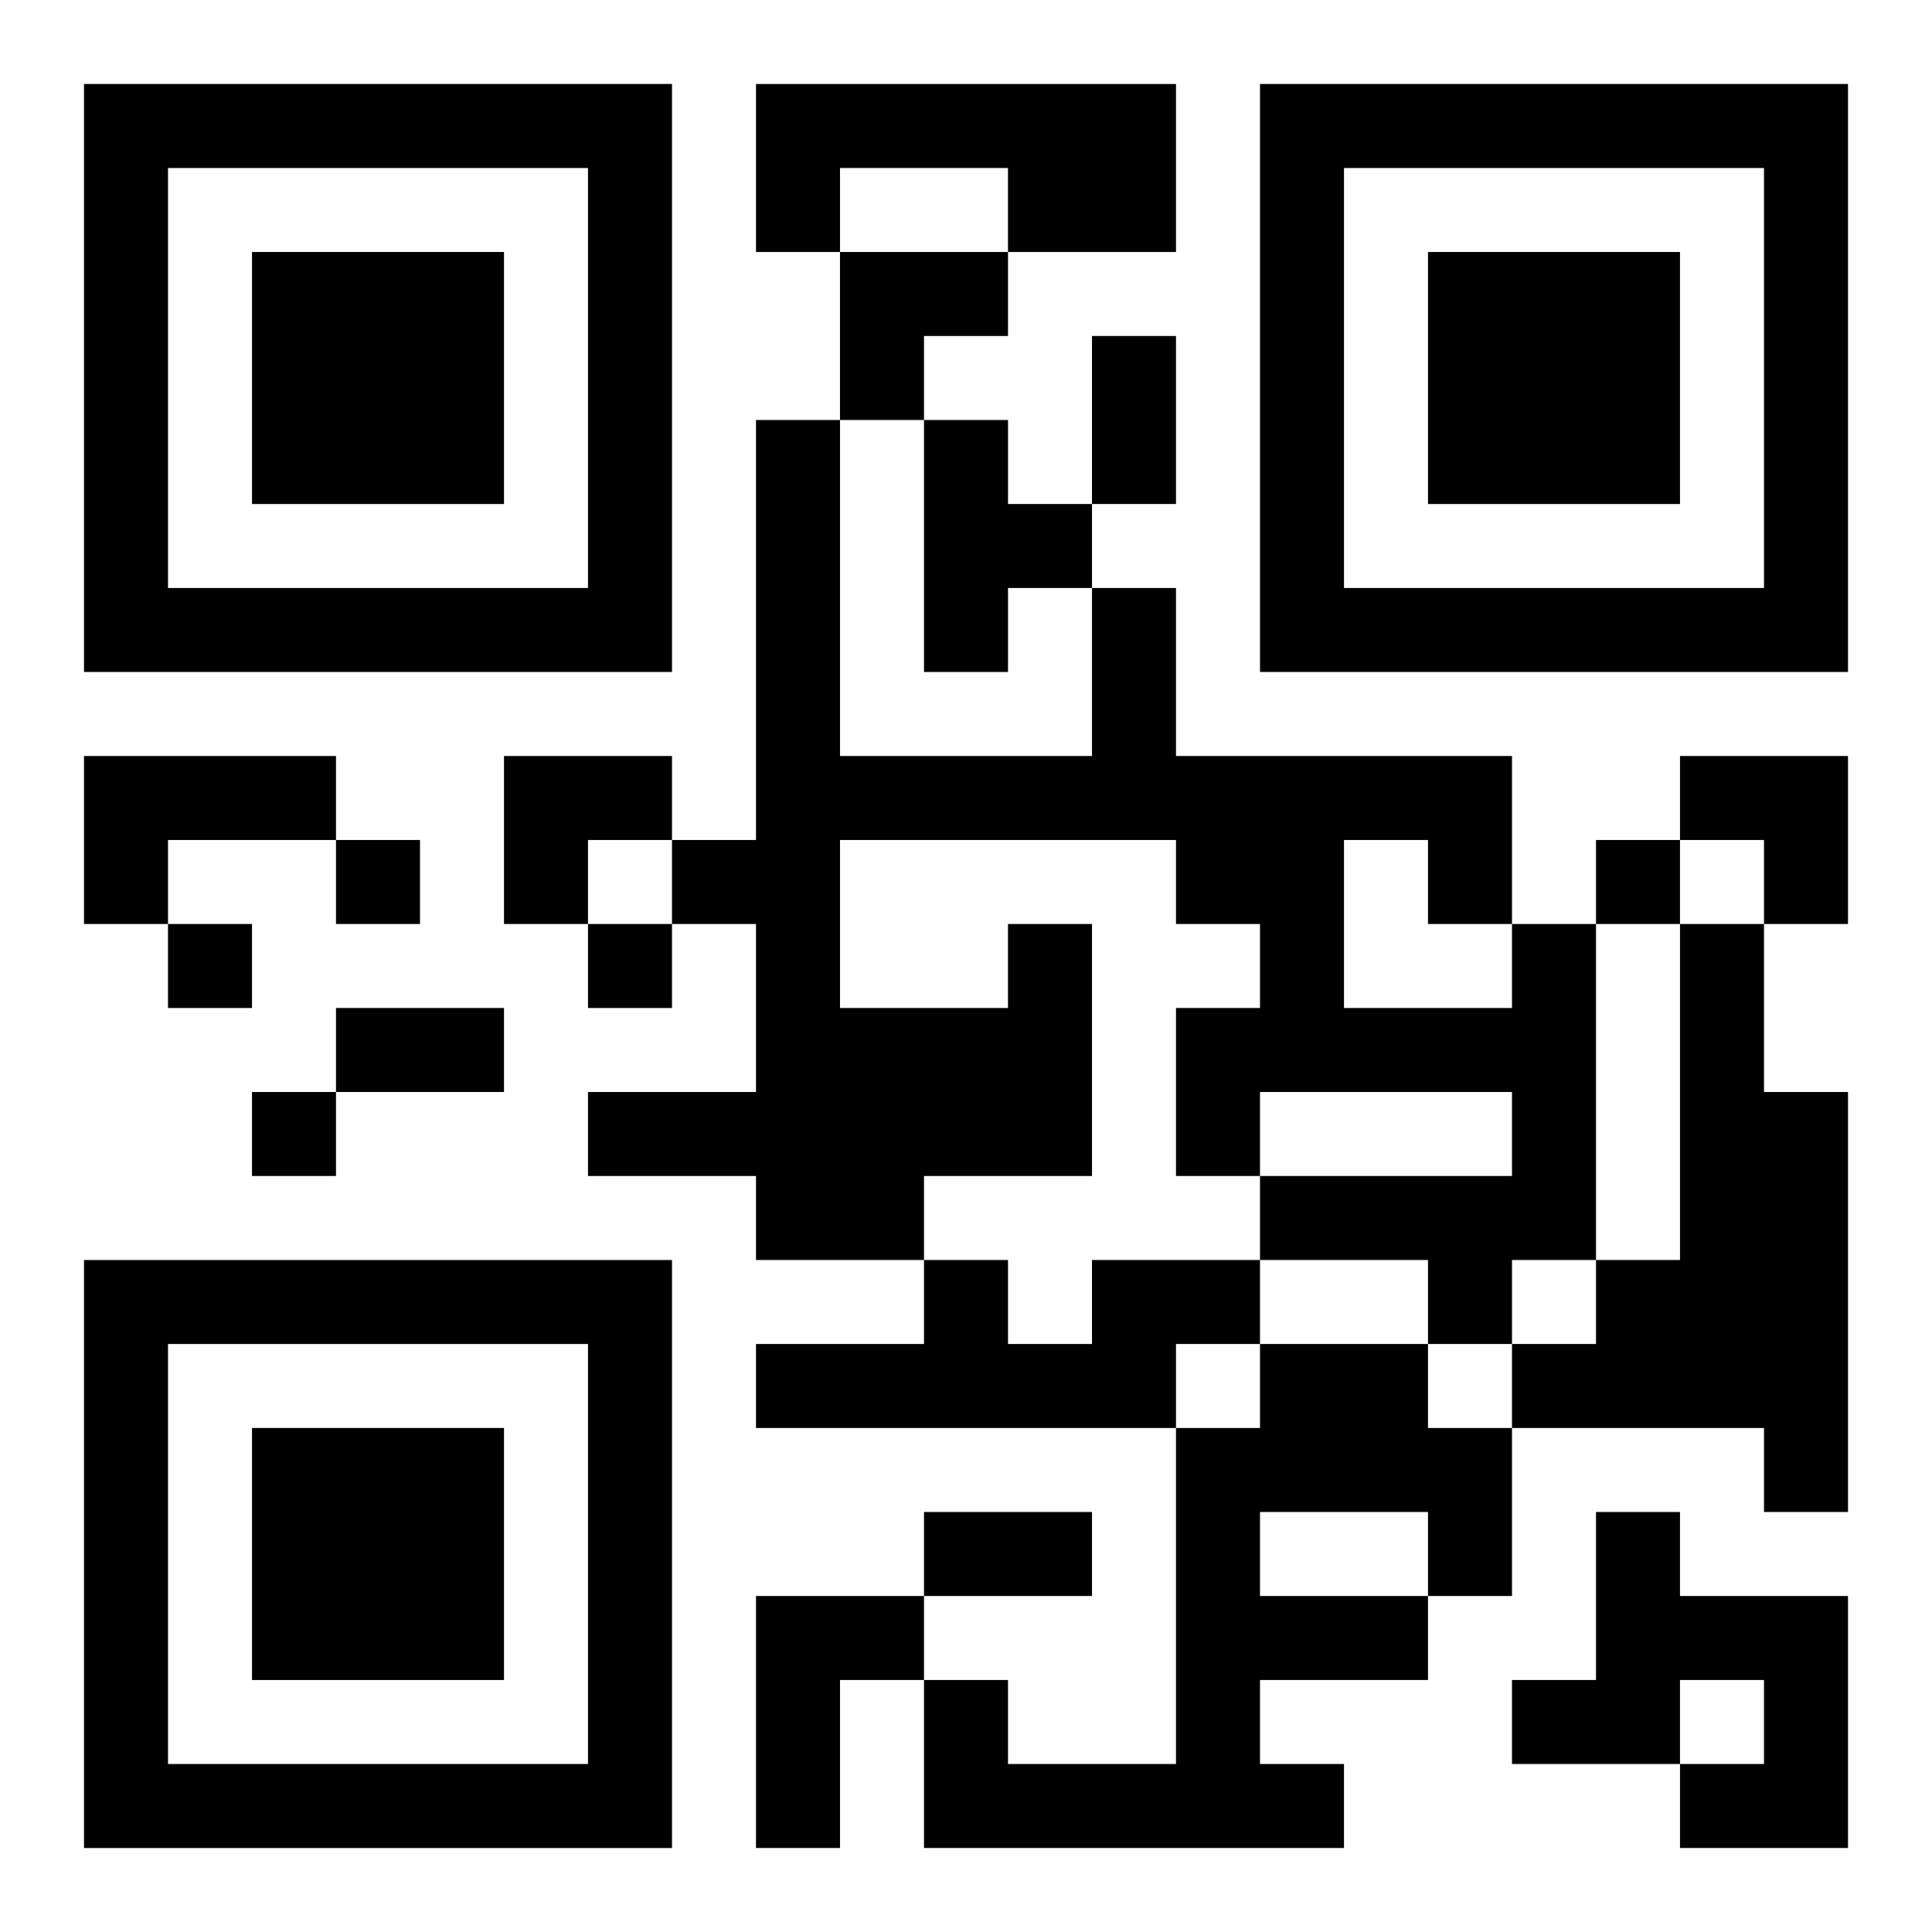 <?xml version="1.0" encoding="UTF-8"?>
<svg width="250" height="250" baseProfile="full" version="1.1" viewBox="-1 -1 23 23" xmlns="http://www.w3.org/2000/svg" xmlns:xlink="http://www.w3.org/1999/xlink"><symbol id="a"><path d="m0 7v7h7v-7h-7zm1 1h5v5h-5v-5zm1 1v3h3v-3h-3z"/></symbol><use y="-7" xlink:href="#a"/><use y="7" xlink:href="#a"/><use x="14" y="-7" xlink:href="#a"/><path d="m8 0h5v2h-2v-1h-2v1h-1v-2m2 4h1v1h1v1h-1v1h-1v-3m-10 4h3v1h-2v1h-1v-2m17 2h1v4h-1v1h-1v-1h-2v-1h3v-1h-3v1h-1v-2h1v-1h-1v-1h-4v2h2v-1h1v3h-2v1h-2v-1h-2v-1h2v-2h-1v-1h1v-5h1v4h3v-2h1v2h4v2m-2-1v2h2v-1h-1v-1h-1m4 1h1v2h1v5h-1v-1h-3v-1h1v-1h1v-4m-7 4h2v1h-1v1h-5v-1h2v-1h1v1h1v-1m2 1h2v1h1v2h-1v1h-2v1h1v1h-5v-2h1v1h2v-4h1v-1m0 2v1h2v-1h-2m4 0h1v1h2v3h-2v-1h1v-1h-1v1h-2v-1h1v-2m-10 1h2v1h-1v2h-1v-3m-5-9v1h1v-1h-1m15 0v1h1v-1h-1m-17 1v1h1v-1h-1m5 0v1h1v-1h-1m-4 2v1h1v-1h-1m10-9h1v2h-1v-2m-9 8h2v1h-2v-1m7 6h2v1h-2v-1m-1-15h2v1h-1v1h-1zm-4 6h2v1h-1v1h-1zm14 0h2v2h-1v-1h-1z"/></svg>
